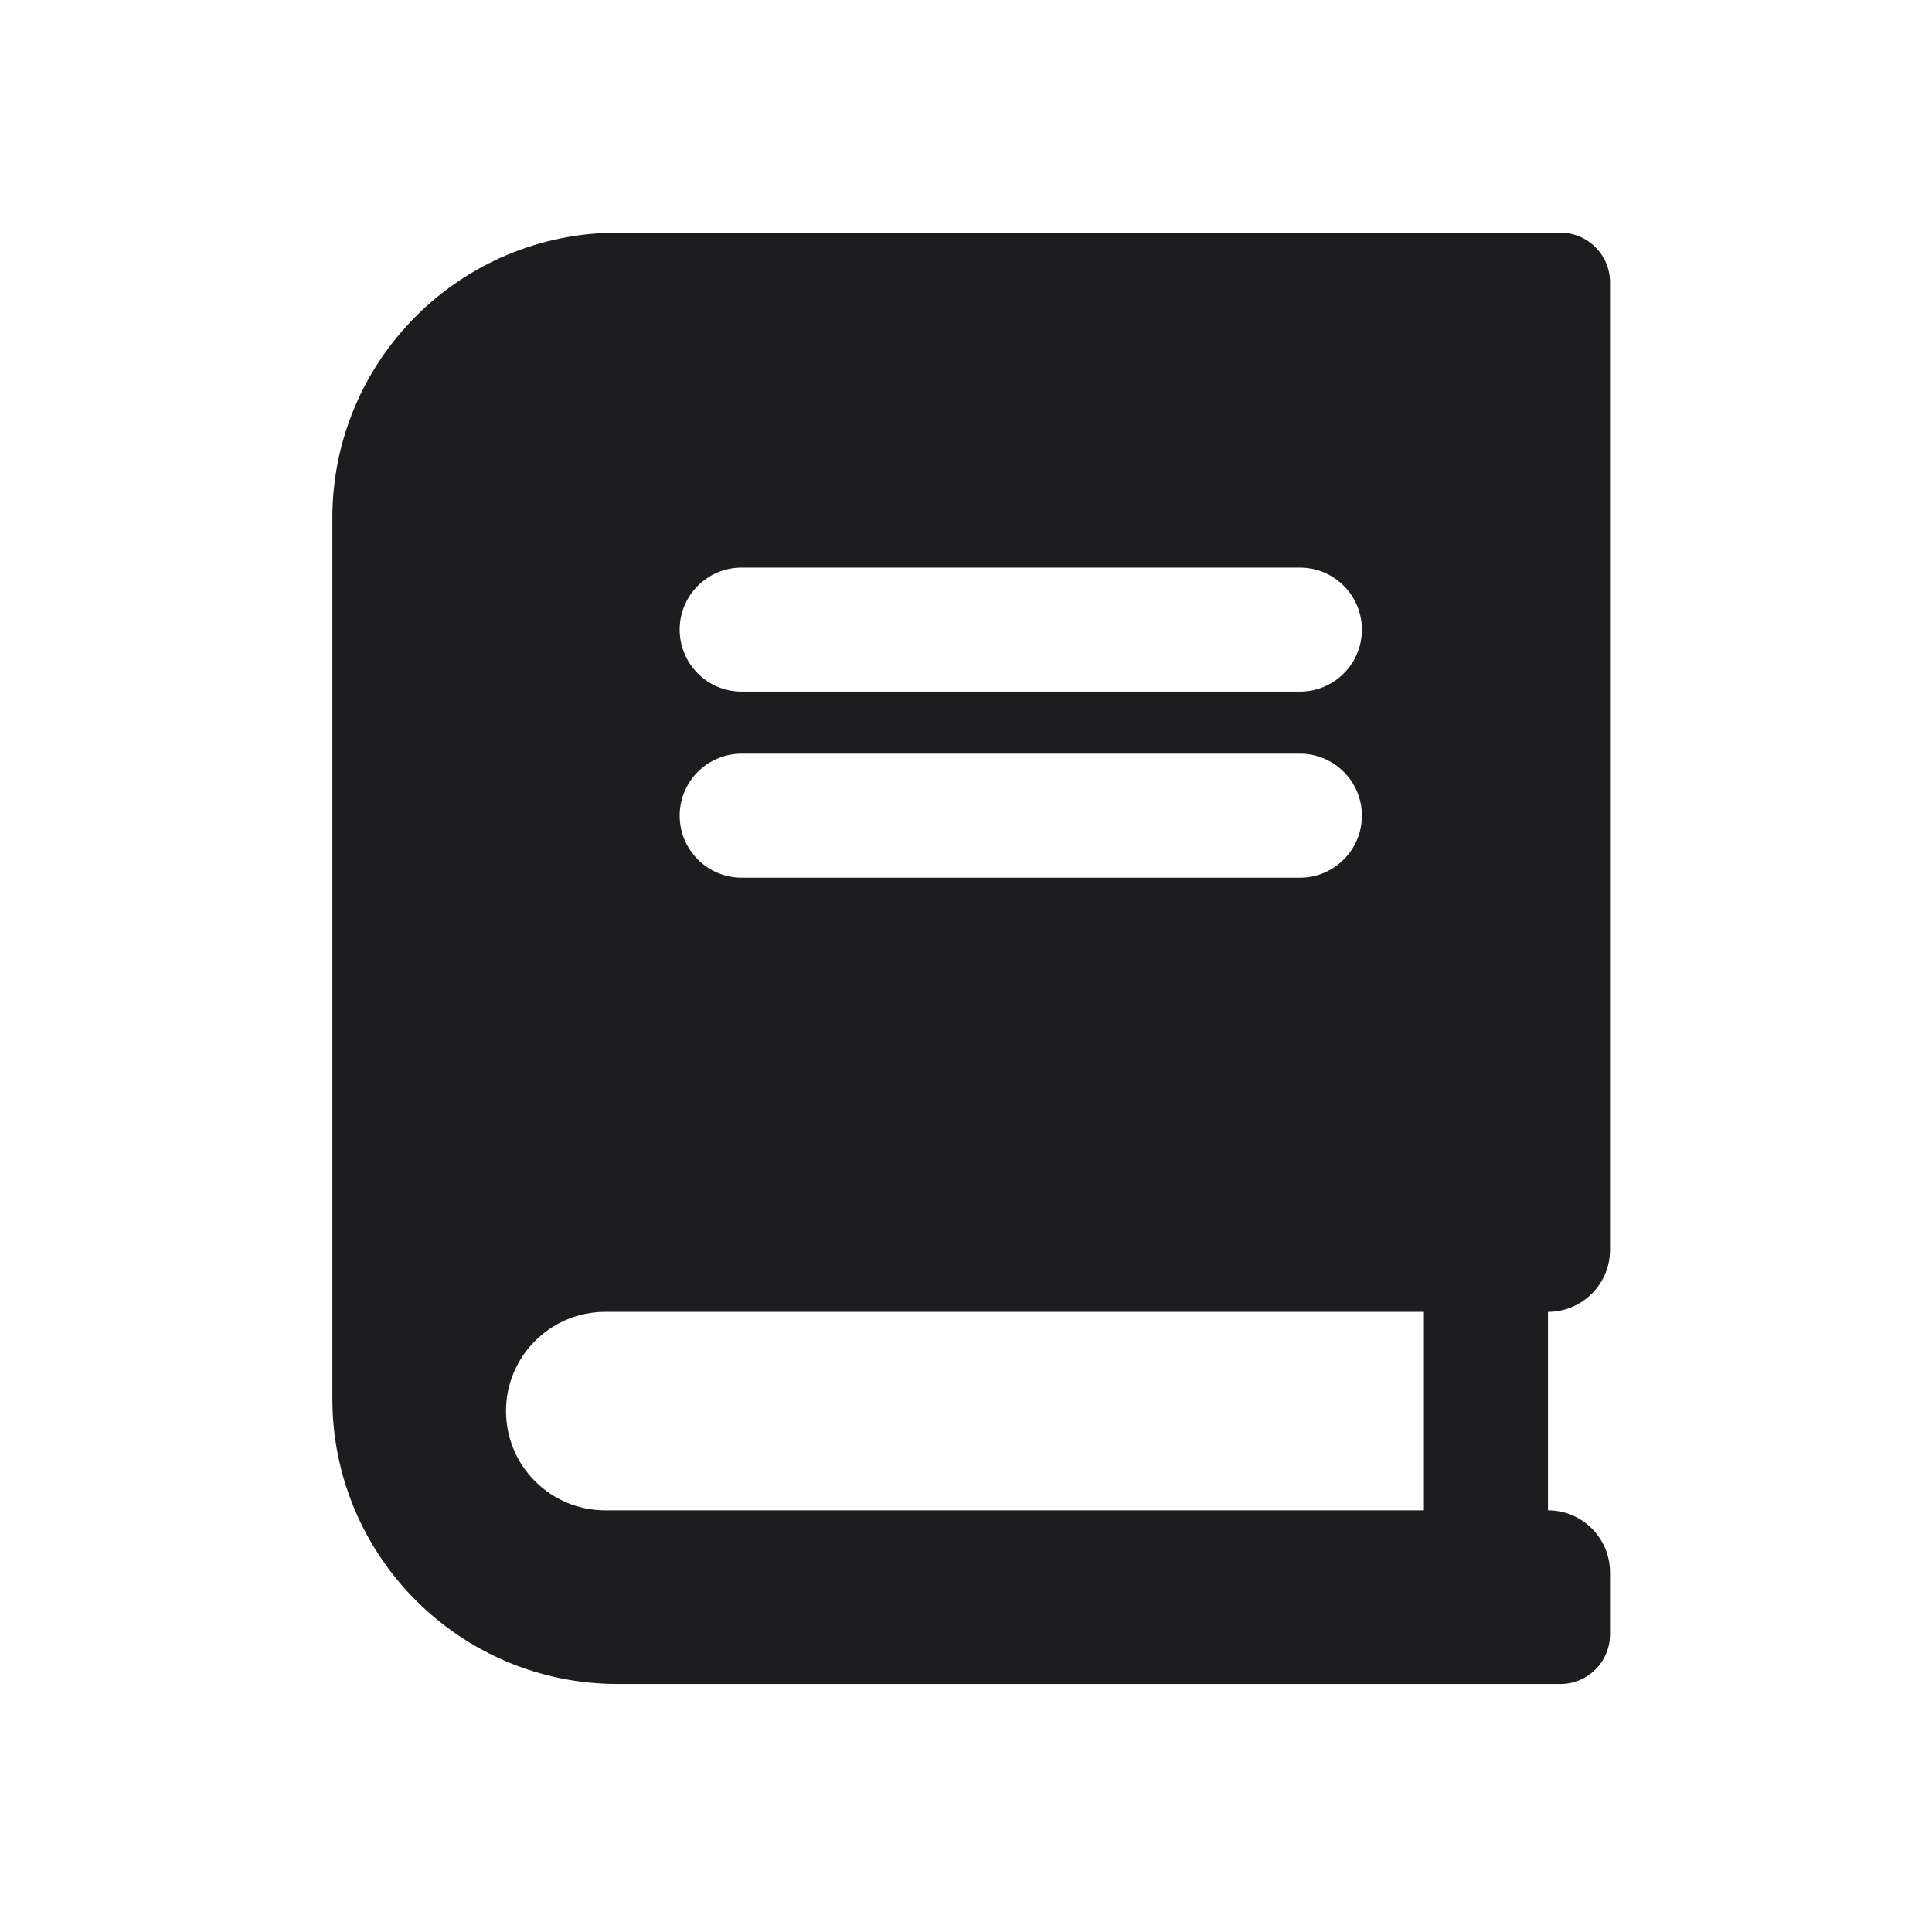 <svg width="64" height="64" viewBox="0 0 64 64" fill="none" xmlns="http://www.w3.org/2000/svg">
<path fill-rule="evenodd" clip-rule="evenodd" d="M51.69 7.708C52.598 7.708 53.334 8.444 53.334 9.351V41.402C53.334 42.537 52.414 43.457 51.279 43.457V50.032C52.414 50.032 53.334 50.951 53.334 52.086V54.141C53.334 55.048 52.598 55.784 51.69 55.784H20.461C15.241 55.784 11.01 51.553 11.01 46.333V17.159C11.01 11.939 15.241 7.708 20.461 7.708H51.69ZM20.05 43.457C18.234 43.457 16.762 44.929 16.762 46.744C16.762 48.56 18.234 50.032 20.05 50.032H47.17V43.457H20.05ZM24.57 24.966C23.435 24.966 22.515 25.886 22.515 27.02C22.515 28.155 23.435 29.075 24.57 29.075H43.061C44.195 29.075 45.115 28.155 45.115 27.02C45.115 25.886 44.195 24.966 43.061 24.966H24.57ZM24.57 18.802C23.435 18.802 22.515 19.722 22.515 20.857C22.515 21.992 23.435 22.911 24.57 22.911H43.061C44.195 22.911 45.115 21.992 45.115 20.857C45.115 19.722 44.195 18.802 43.061 18.802H24.57Z" fill="#1D1D1F"/>
</svg>
